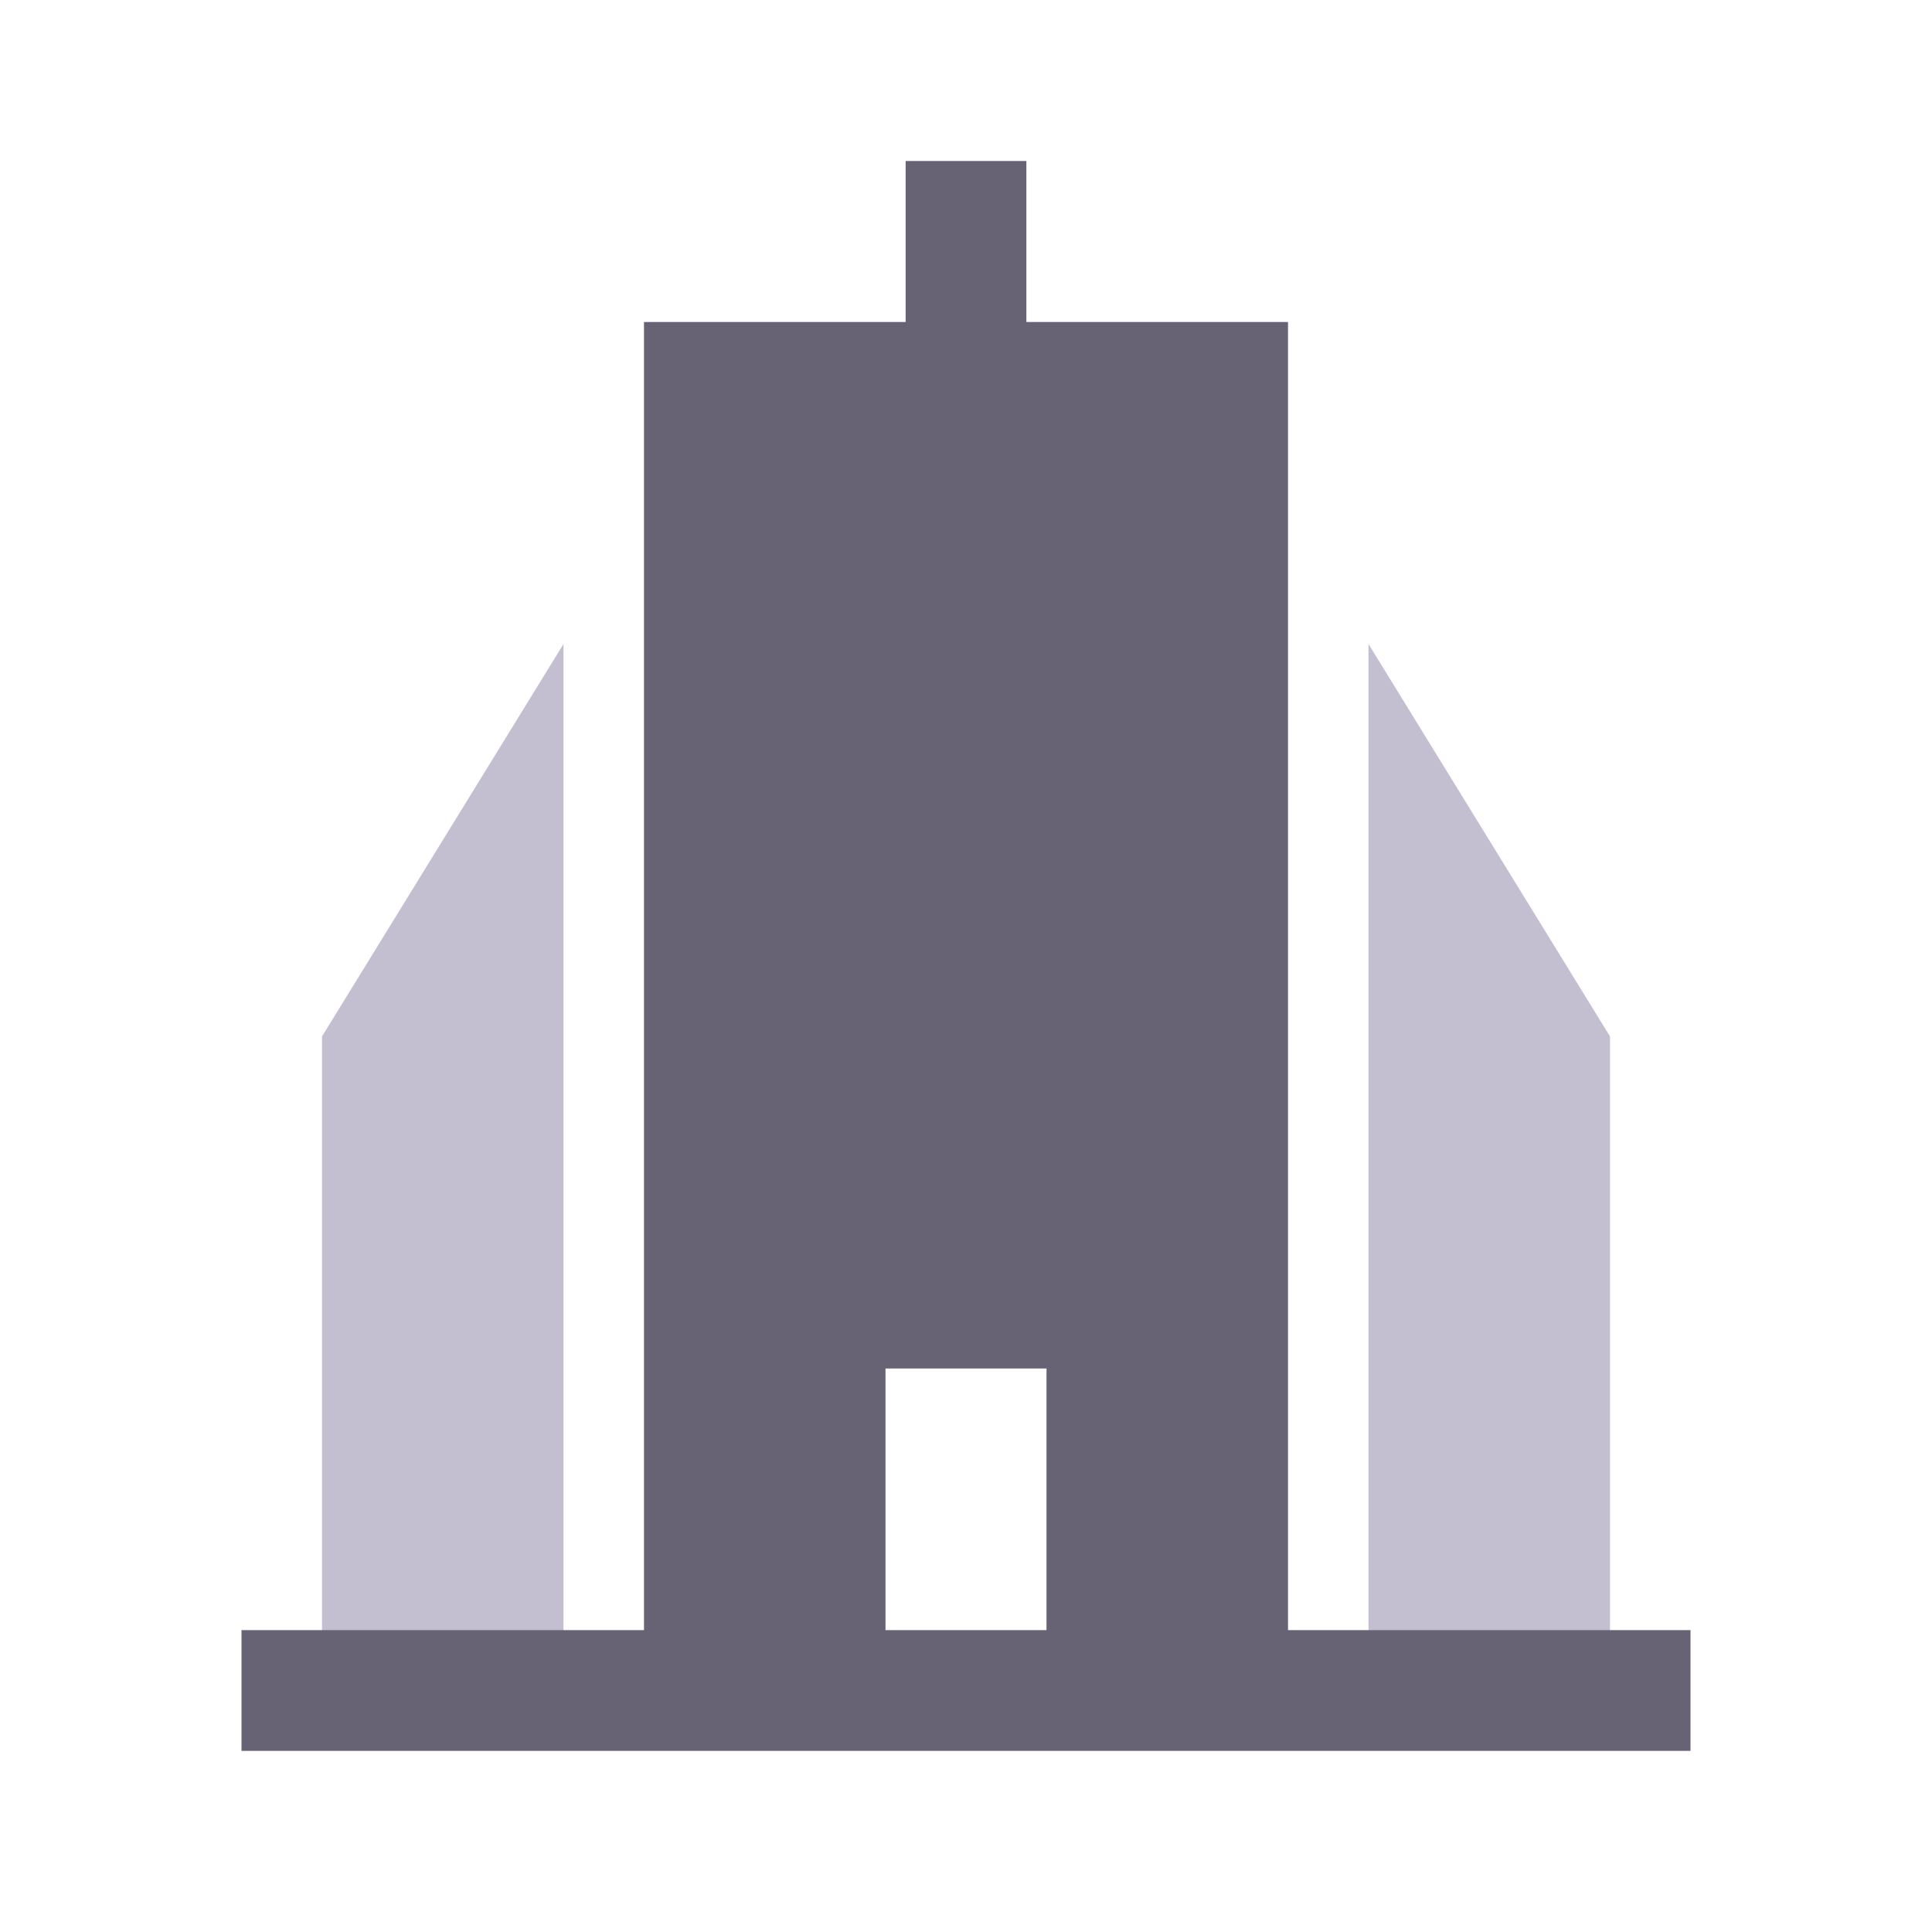 <svg xmlns="http://www.w3.org/2000/svg" width="24" height="24" viewBox="0 0 24 24" fill="none">
  <rect width="24" height="24" fill="white"/>
  <path d="M4 12.875V21H7V8L4 12.875Z" fill="#C3BFD1"/>
  <path d="M20 12.875V21H17V8L20 12.875Z" fill="#C3BFD1"/>
  <path d="M8 4V21H16V4H8Z" fill="#676375"/>
  <path d="M12 5V2" stroke="#676375" stroke-width="1.5"/>
  <rect x="11" y="17" width="2" height="4" fill="white"/>
  <path d="M3 21H21" stroke="#676375" stroke-width="1.5"/>
</svg>